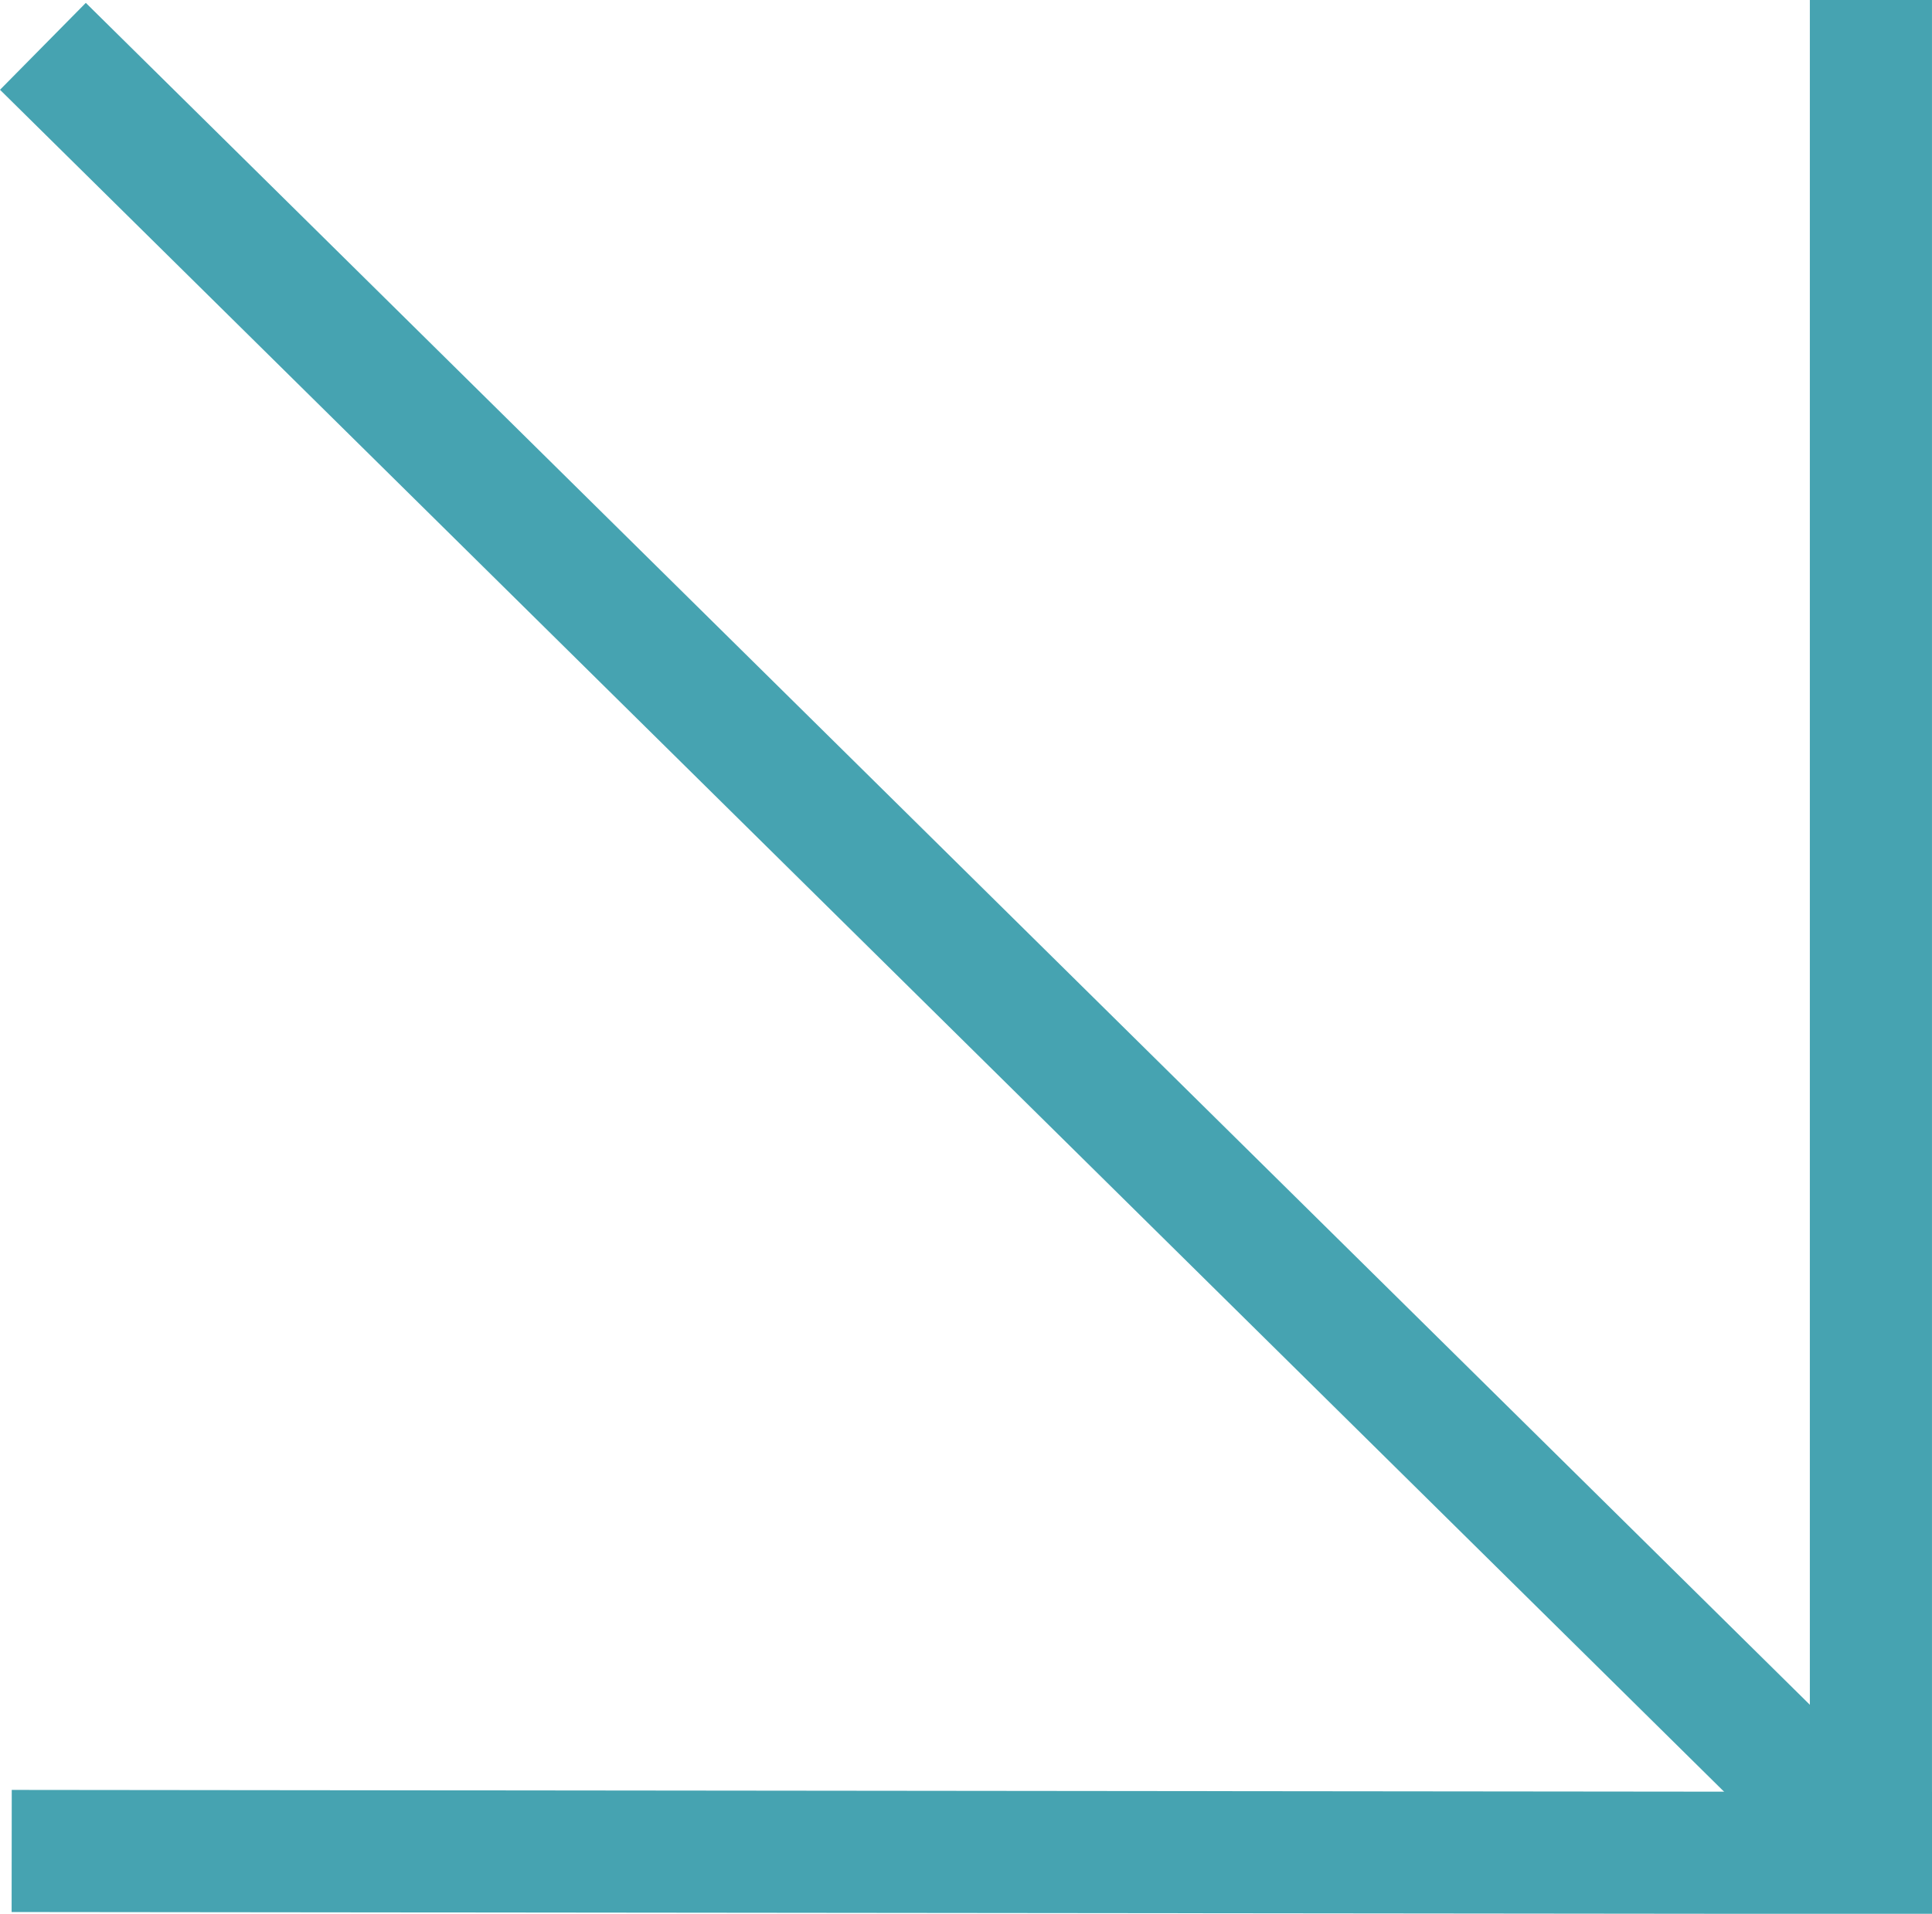 <svg xmlns="http://www.w3.org/2000/svg" width="94.912" height="94.03" viewBox="0 0 94.912 94.03">
  <g id="Group_5" data-name="Group 5" transform="translate(0.574)">
    <path id="Path_1" data-name="Path 1" d="M0,0,85.576.088h8.762" transform="translate(0 90.942)" fill="none" stroke="#46a3b1" stroke-width="6"/>
    <line id="Line_16" data-name="Line 16" x2="89.408" y2="88.27" transform="translate(1.534 2.276)" fill="none" stroke="#46a3b1" stroke-width="6"/>
    <line id="Line_17" data-name="Line 17" x2="90.942" transform="translate(91.337 0) rotate(90)" fill="none" stroke="#46a3b1" stroke-width="6"/>
  </g>
</svg>
